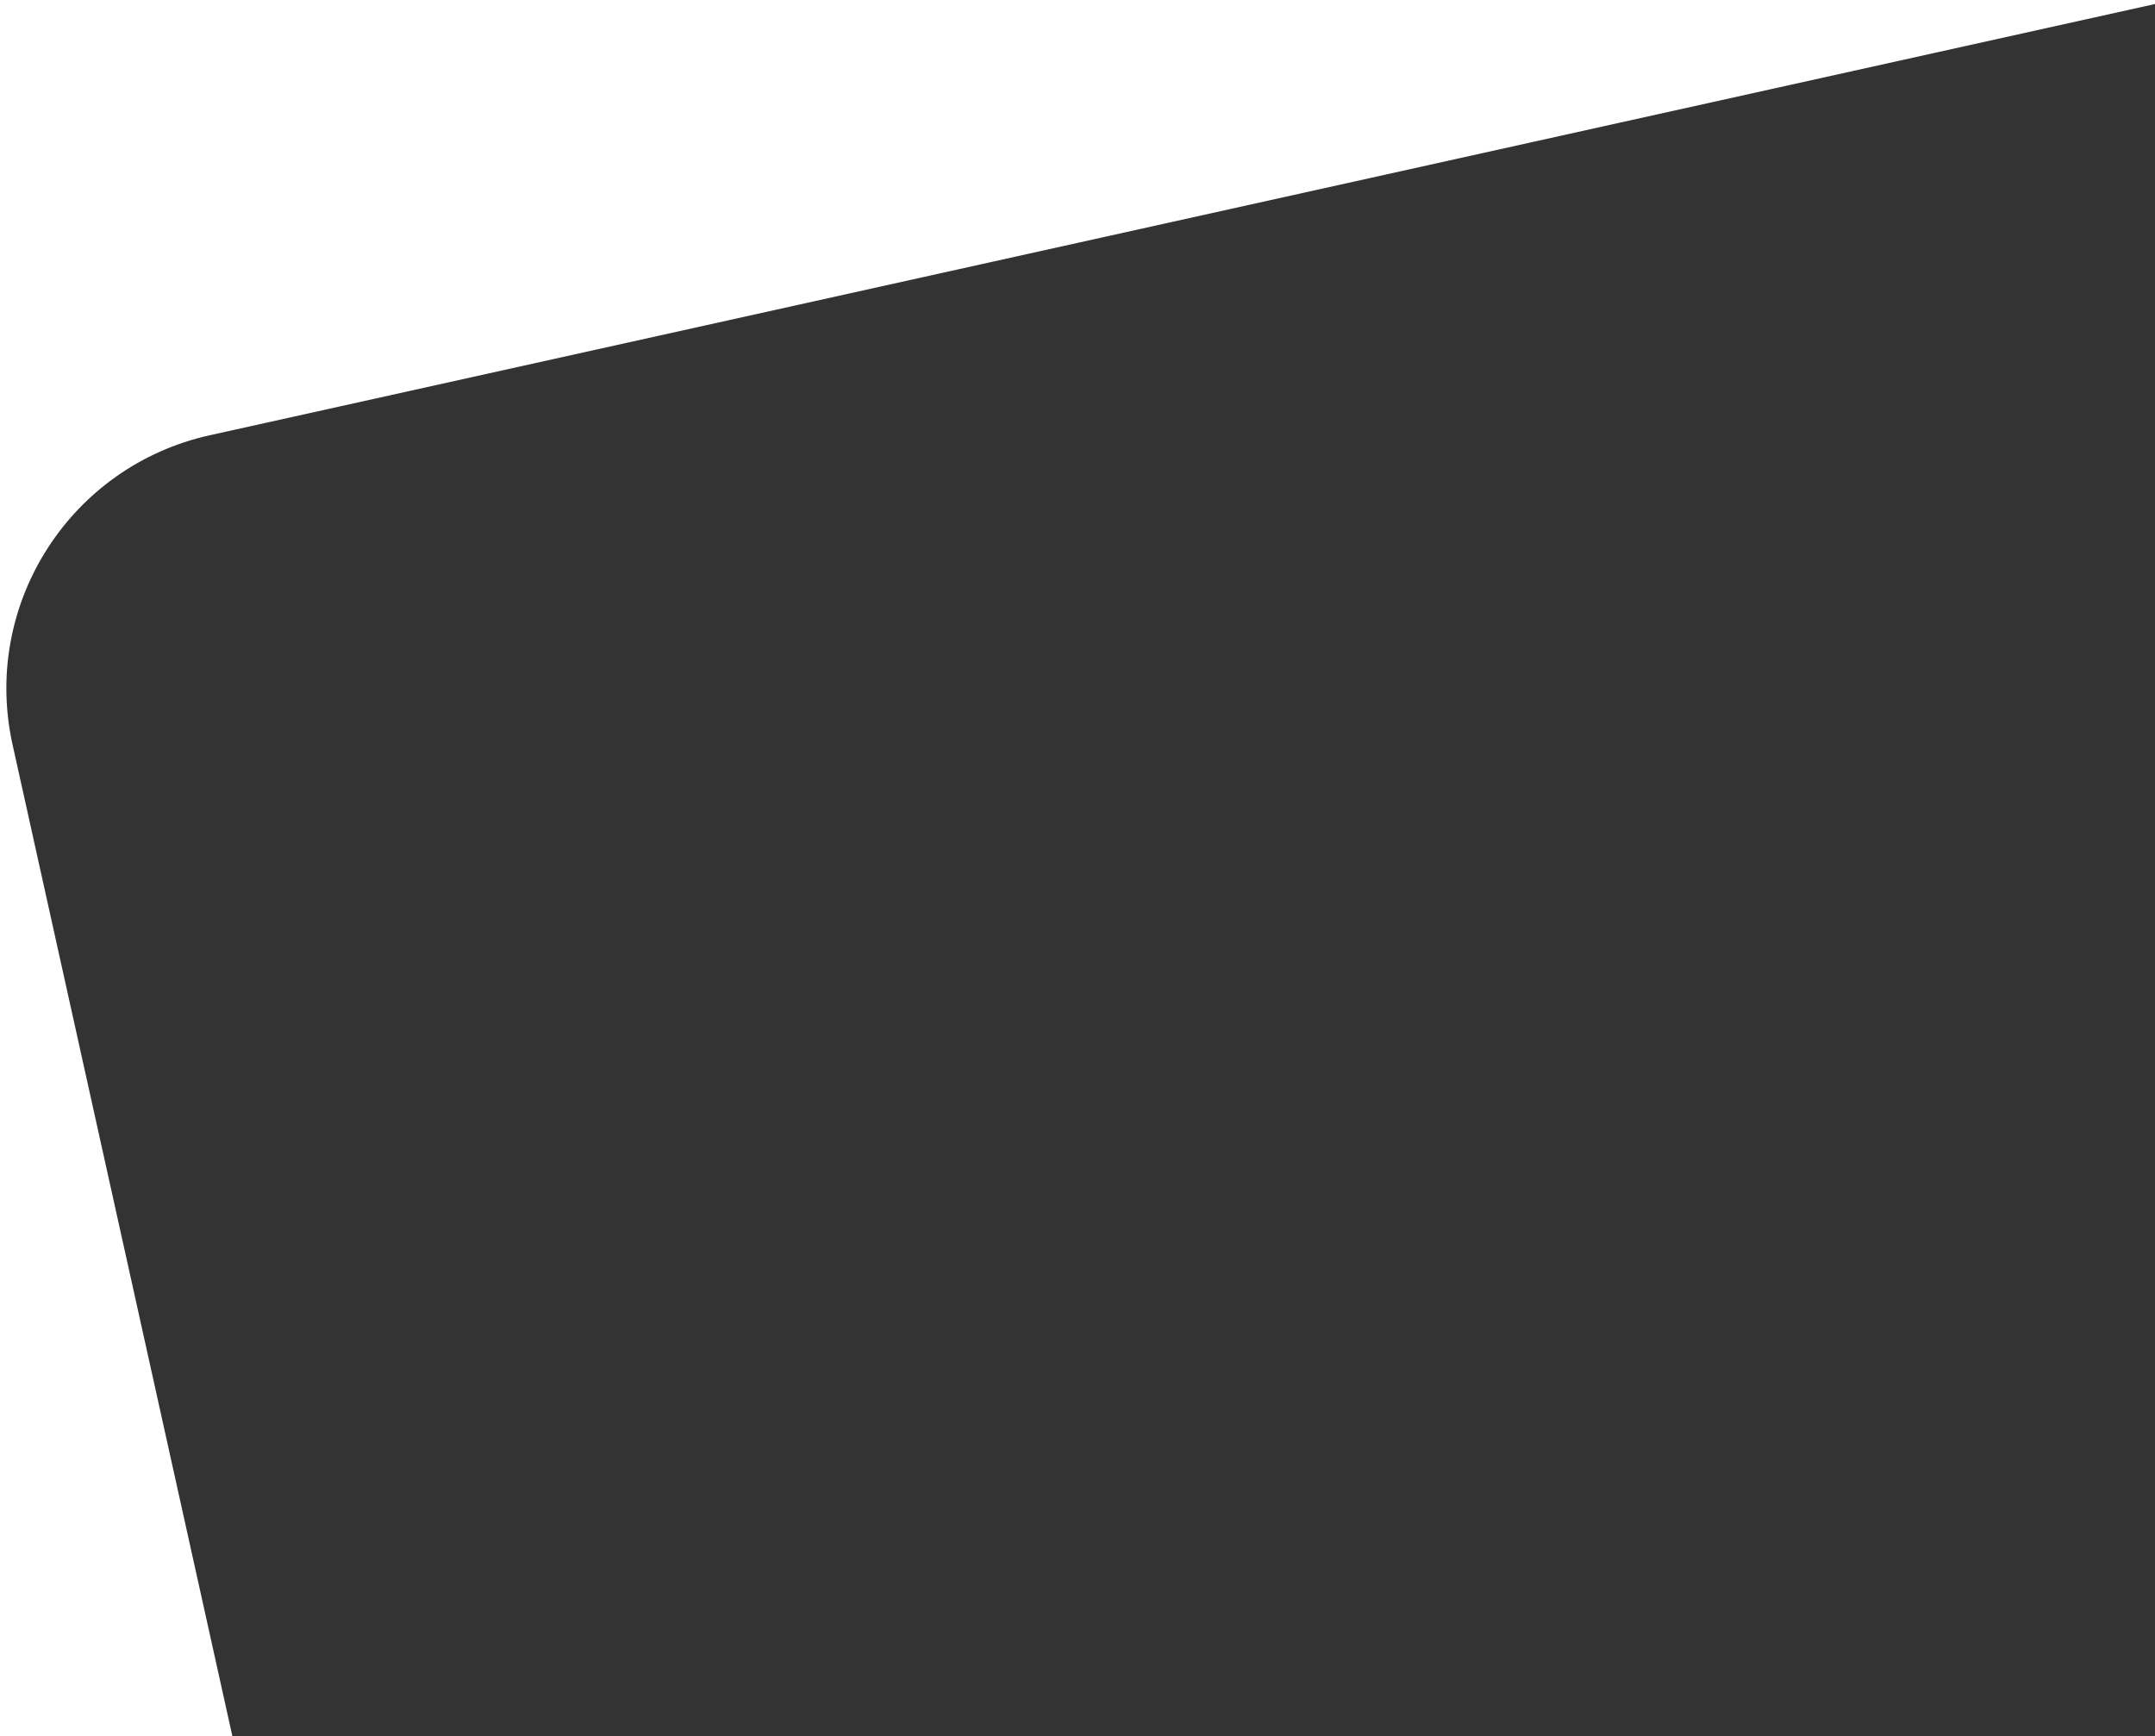 <?xml version="1.0" encoding="UTF-8"?>
<svg width="1055px" height="850px" viewBox="0 0 1055 850" version="1.1" xmlns="http://www.w3.org/2000/svg" xmlns:xlink="http://www.w3.org/1999/xlink">
    <rect x="0" y="0" width="1055" height="850" fill="#333333" stroke="none"/>
    <!-- Generator: Sketch 58 (84663) - https://sketch.com -->
    <title>Combined Shape</title>
    <desc>Created with Sketch.</desc>
    <g id="01-Start" stroke="none" stroke-width="1" fill="none" fill-rule="evenodd">
        <path d="M1055,0 L1055,1.968 L102.653,213.098 C34.861,228.127 -8.163,294.747 5.714,362.522 L6.152,364.576 L113.767,850 L0,850 L0,0 L1055,0 Z" id="Combined-Shape" fill="#FFFFFF"></path>
    </g>
</svg>